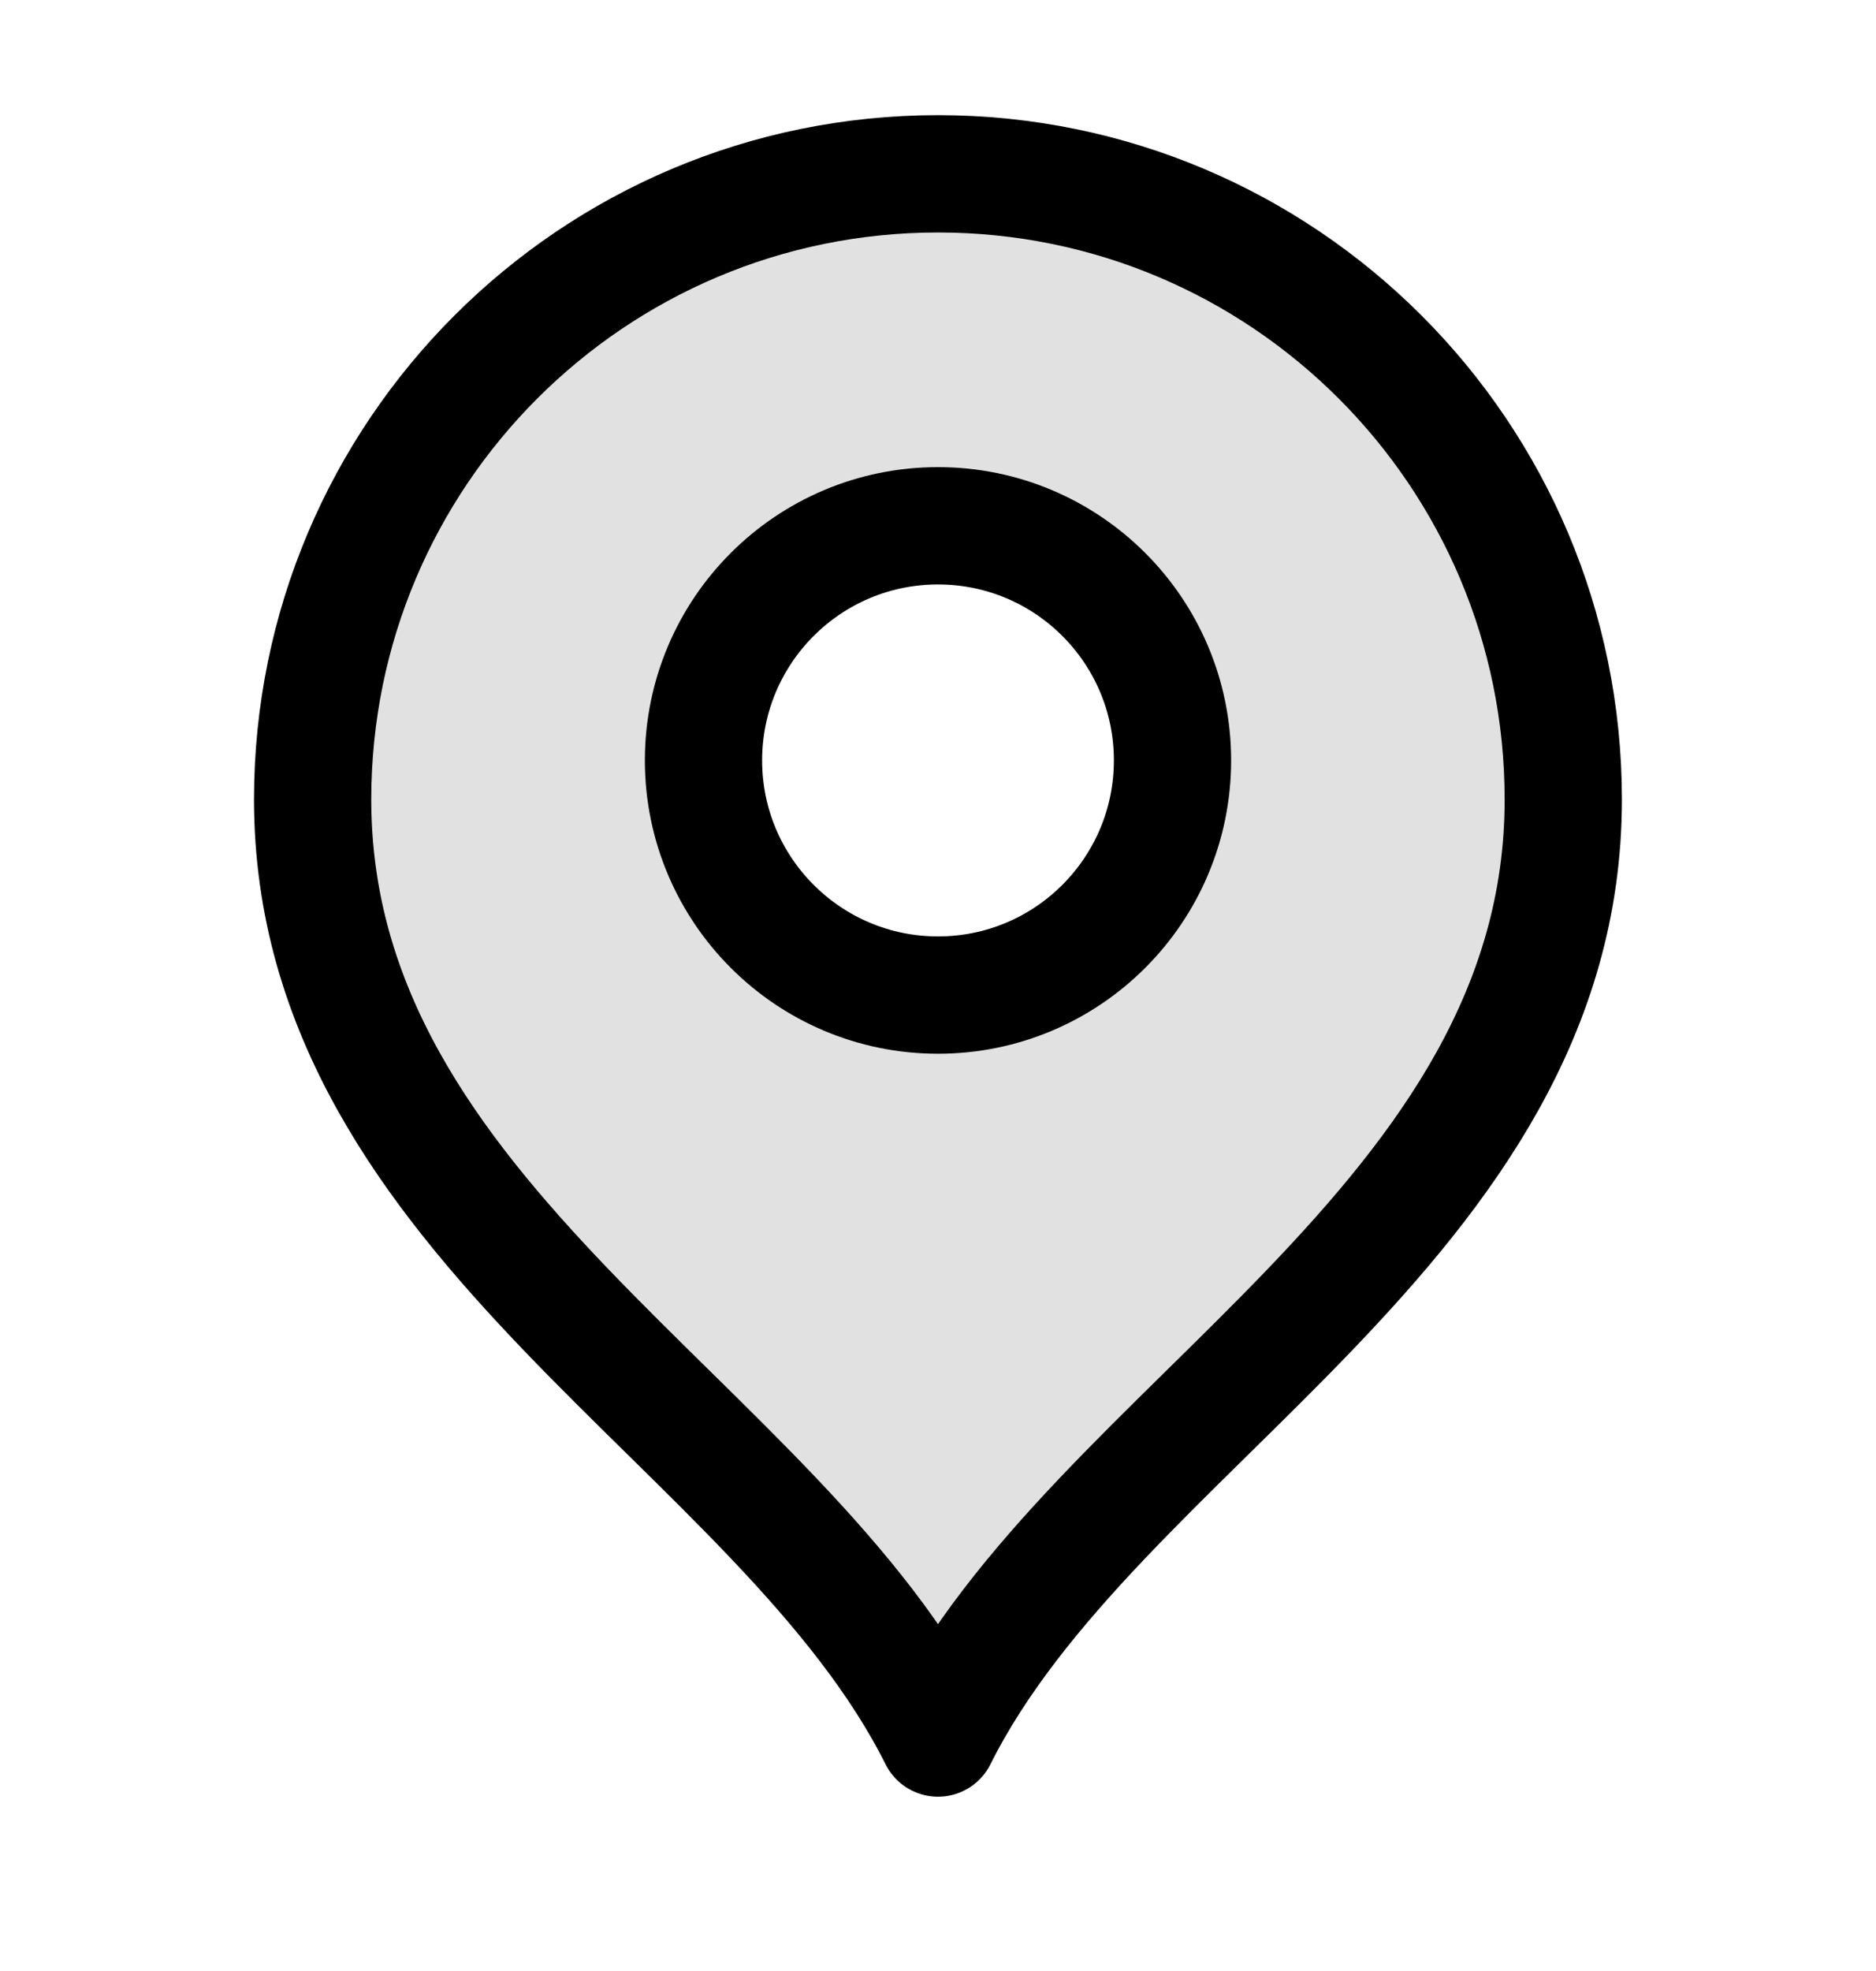 <svg xmlns="http://www.w3.org/2000/svg" width="20" height="21" viewBox="0 0 20 21" fill="none">
<path opacity="0.12" fill-rule="evenodd" clip-rule="evenodd" d="M12.885 15.037C11.747 16.156 10.633 17.252 10 18.518C9.367 17.252 8.252 16.156 7.114 15.037C5.256 13.209 3.333 11.318 3.333 8.518C3.333 4.836 6.318 1.852 10 1.852C13.682 1.852 16.666 4.836 16.666 8.518C16.666 11.318 14.743 13.209 12.885 15.037ZM10 10.602C11.38 10.602 12.5 9.482 12.5 8.102C12.5 6.721 11.38 5.602 10 5.602C8.619 5.602 7.5 6.721 7.5 8.102C7.5 9.482 8.619 10.602 10 10.602Z" fill="#000000"/>
<path d="M10 10.602C11.381 10.602 12.5 9.482 12.5 8.102C12.5 6.721 11.381 5.602 10 5.602C8.619 5.602 7.5 6.721 7.5 8.102C7.5 9.482 8.619 10.602 10 10.602Z" stroke="#000000" stroke-width="1.25" stroke-linecap="round" stroke-linejoin="round"/>
<path d="M10 18.518C11.666 15.185 16.666 13.034 16.666 8.518C16.666 4.836 13.682 1.852 10 1.852C6.318 1.852 3.333 4.836 3.333 8.518C3.333 13.034 8.333 15.185 10 18.518Z" stroke="#000000" stroke-width="1.25" stroke-linecap="round" stroke-linejoin="round"/>
</svg>